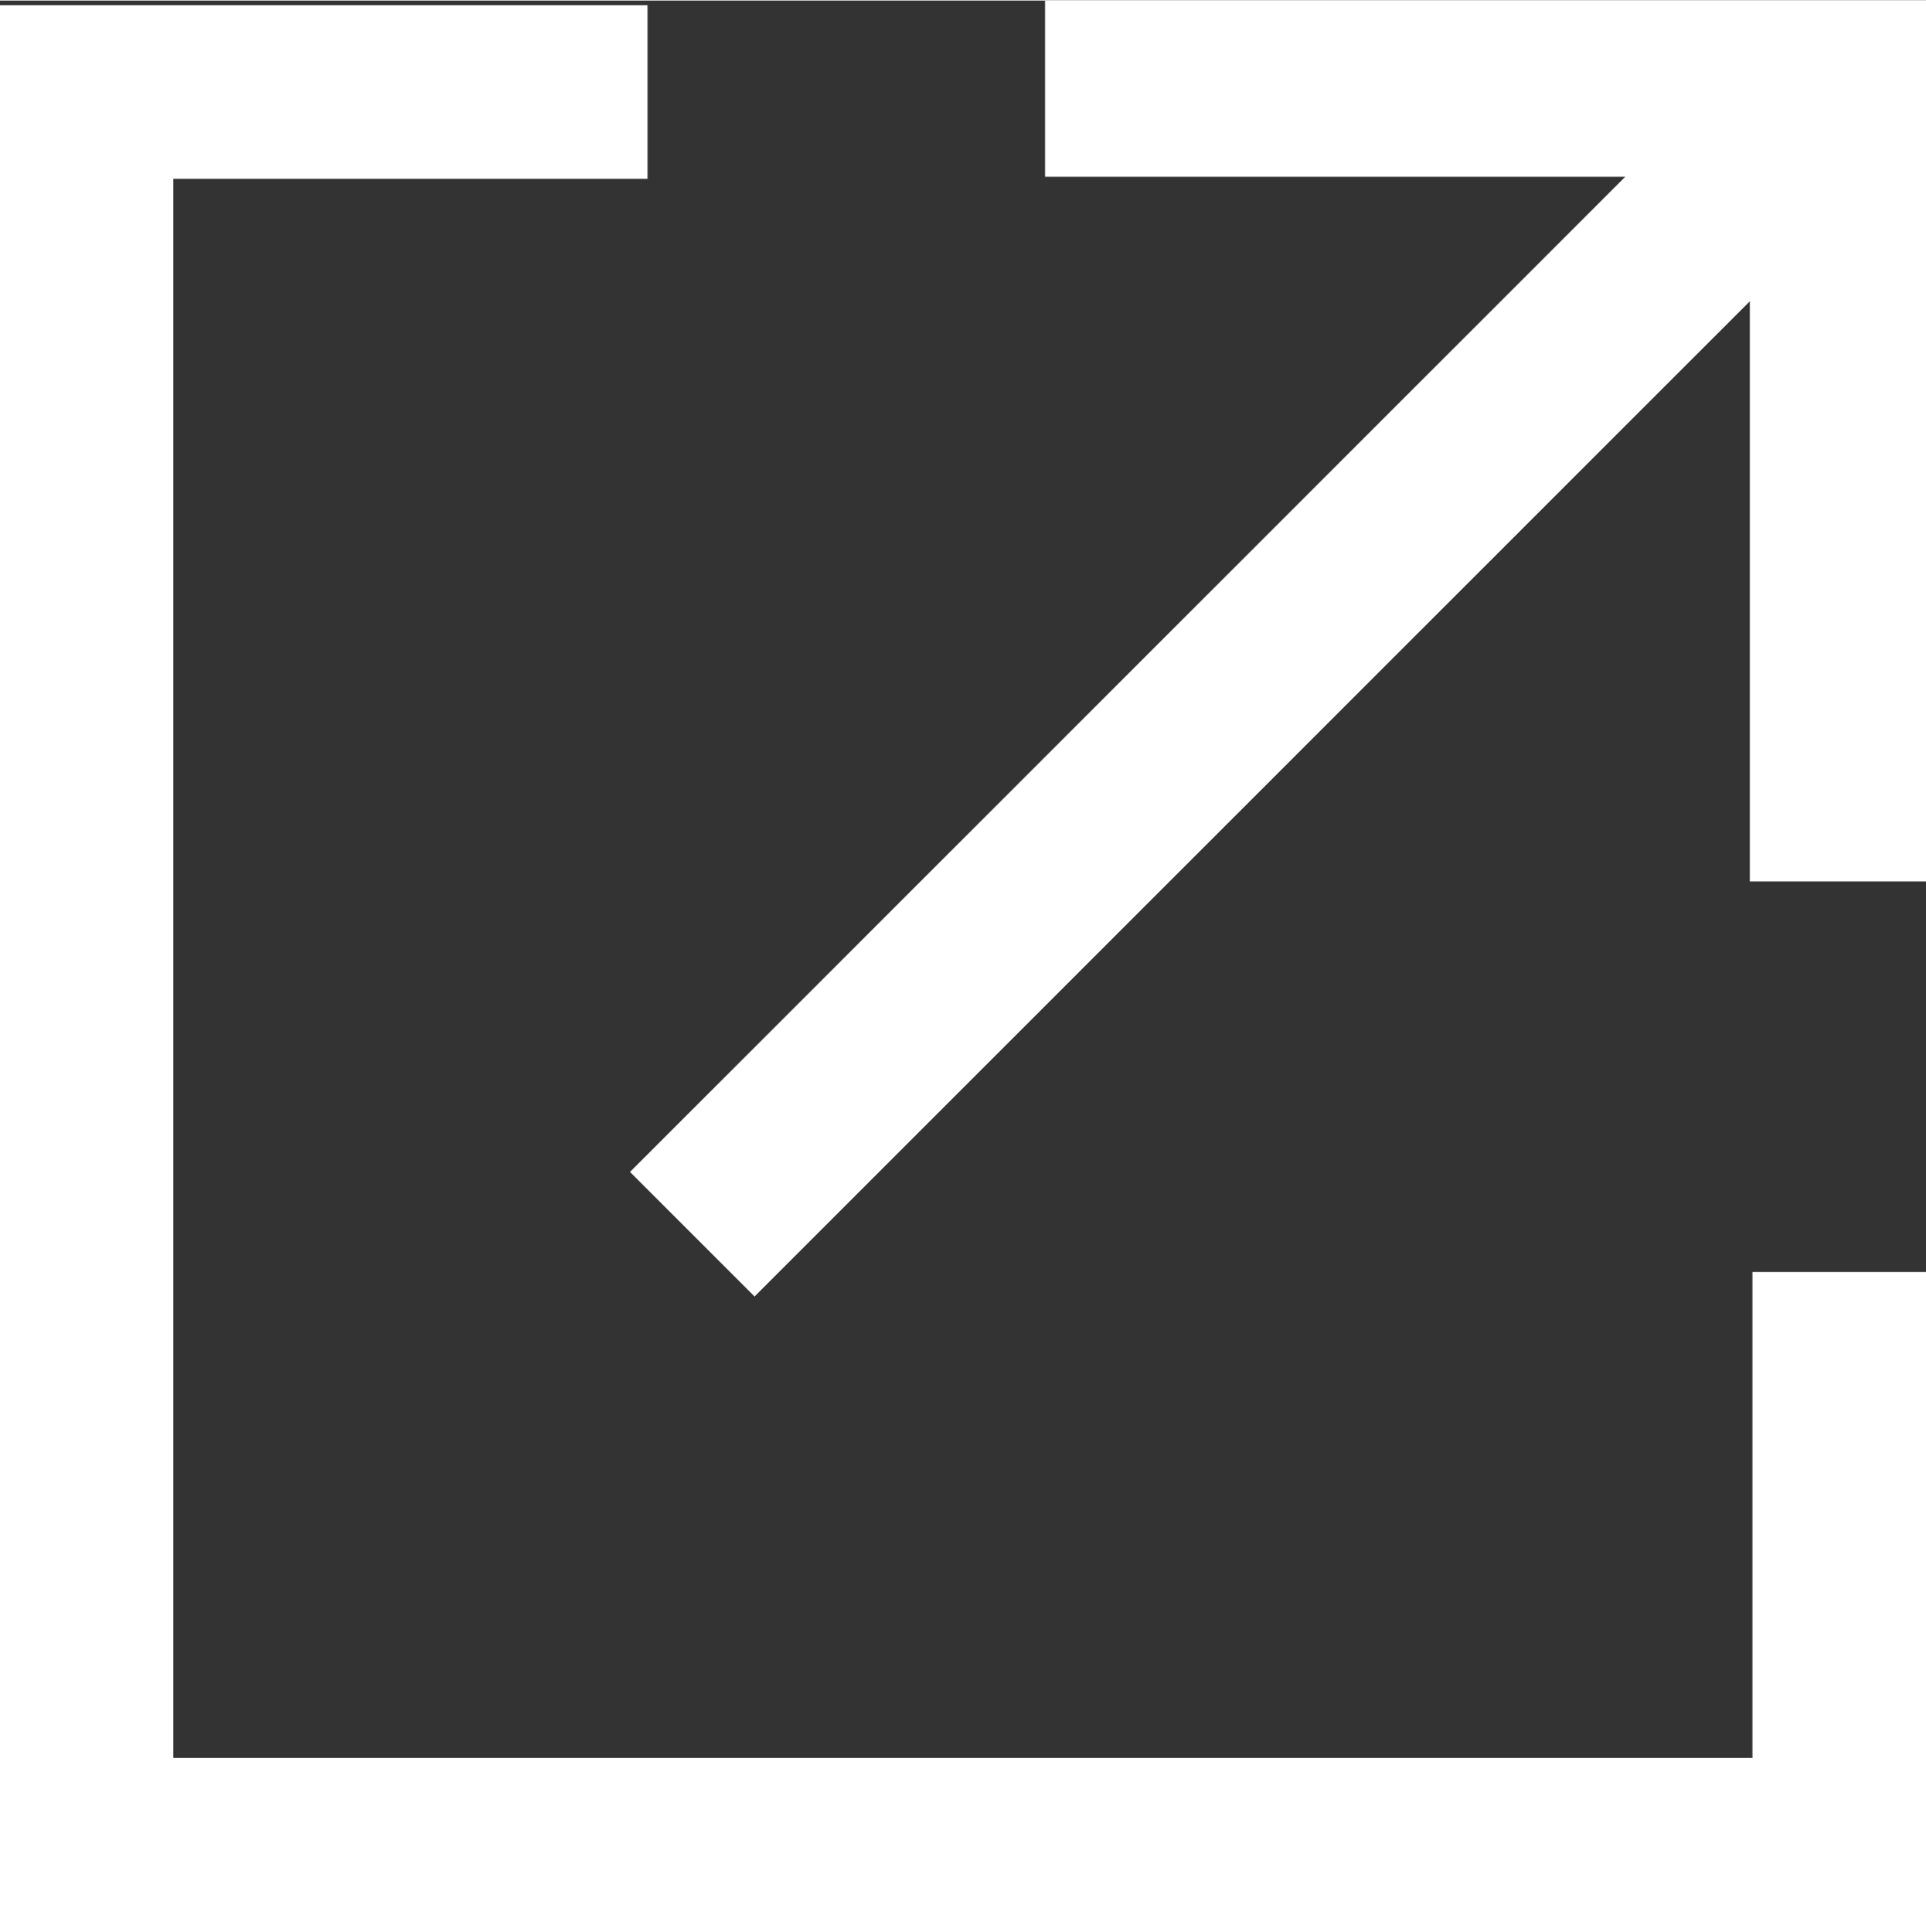 <svg id="Group_10110" data-name="Group 10110" xmlns="http://www.w3.org/2000/svg" width="20.931" height="20.996" viewBox="0 0 25.931 25.996">
  <rect x="0" y="0" width="25.931" height="25.996" fill="#333333" stroke="none"/>
  <path id="Path_9207" data-name="Path 9207" d="M248.656,0V2.372h7.812l-13.4,13.4,1.677,1.677,13.4-13.4v7.812h2.372V0Z" transform="translate(-234.586)" fill="#fff"/>
  <path id="Path_9208" data-name="Path 9208" d="M138.2,26.933H112.266V1h8.718V3.338H114.6V24.6h21.26V18.056H138.2Z" transform="translate(-112.266 -0.937)" fill="#fff"/>
</svg>
